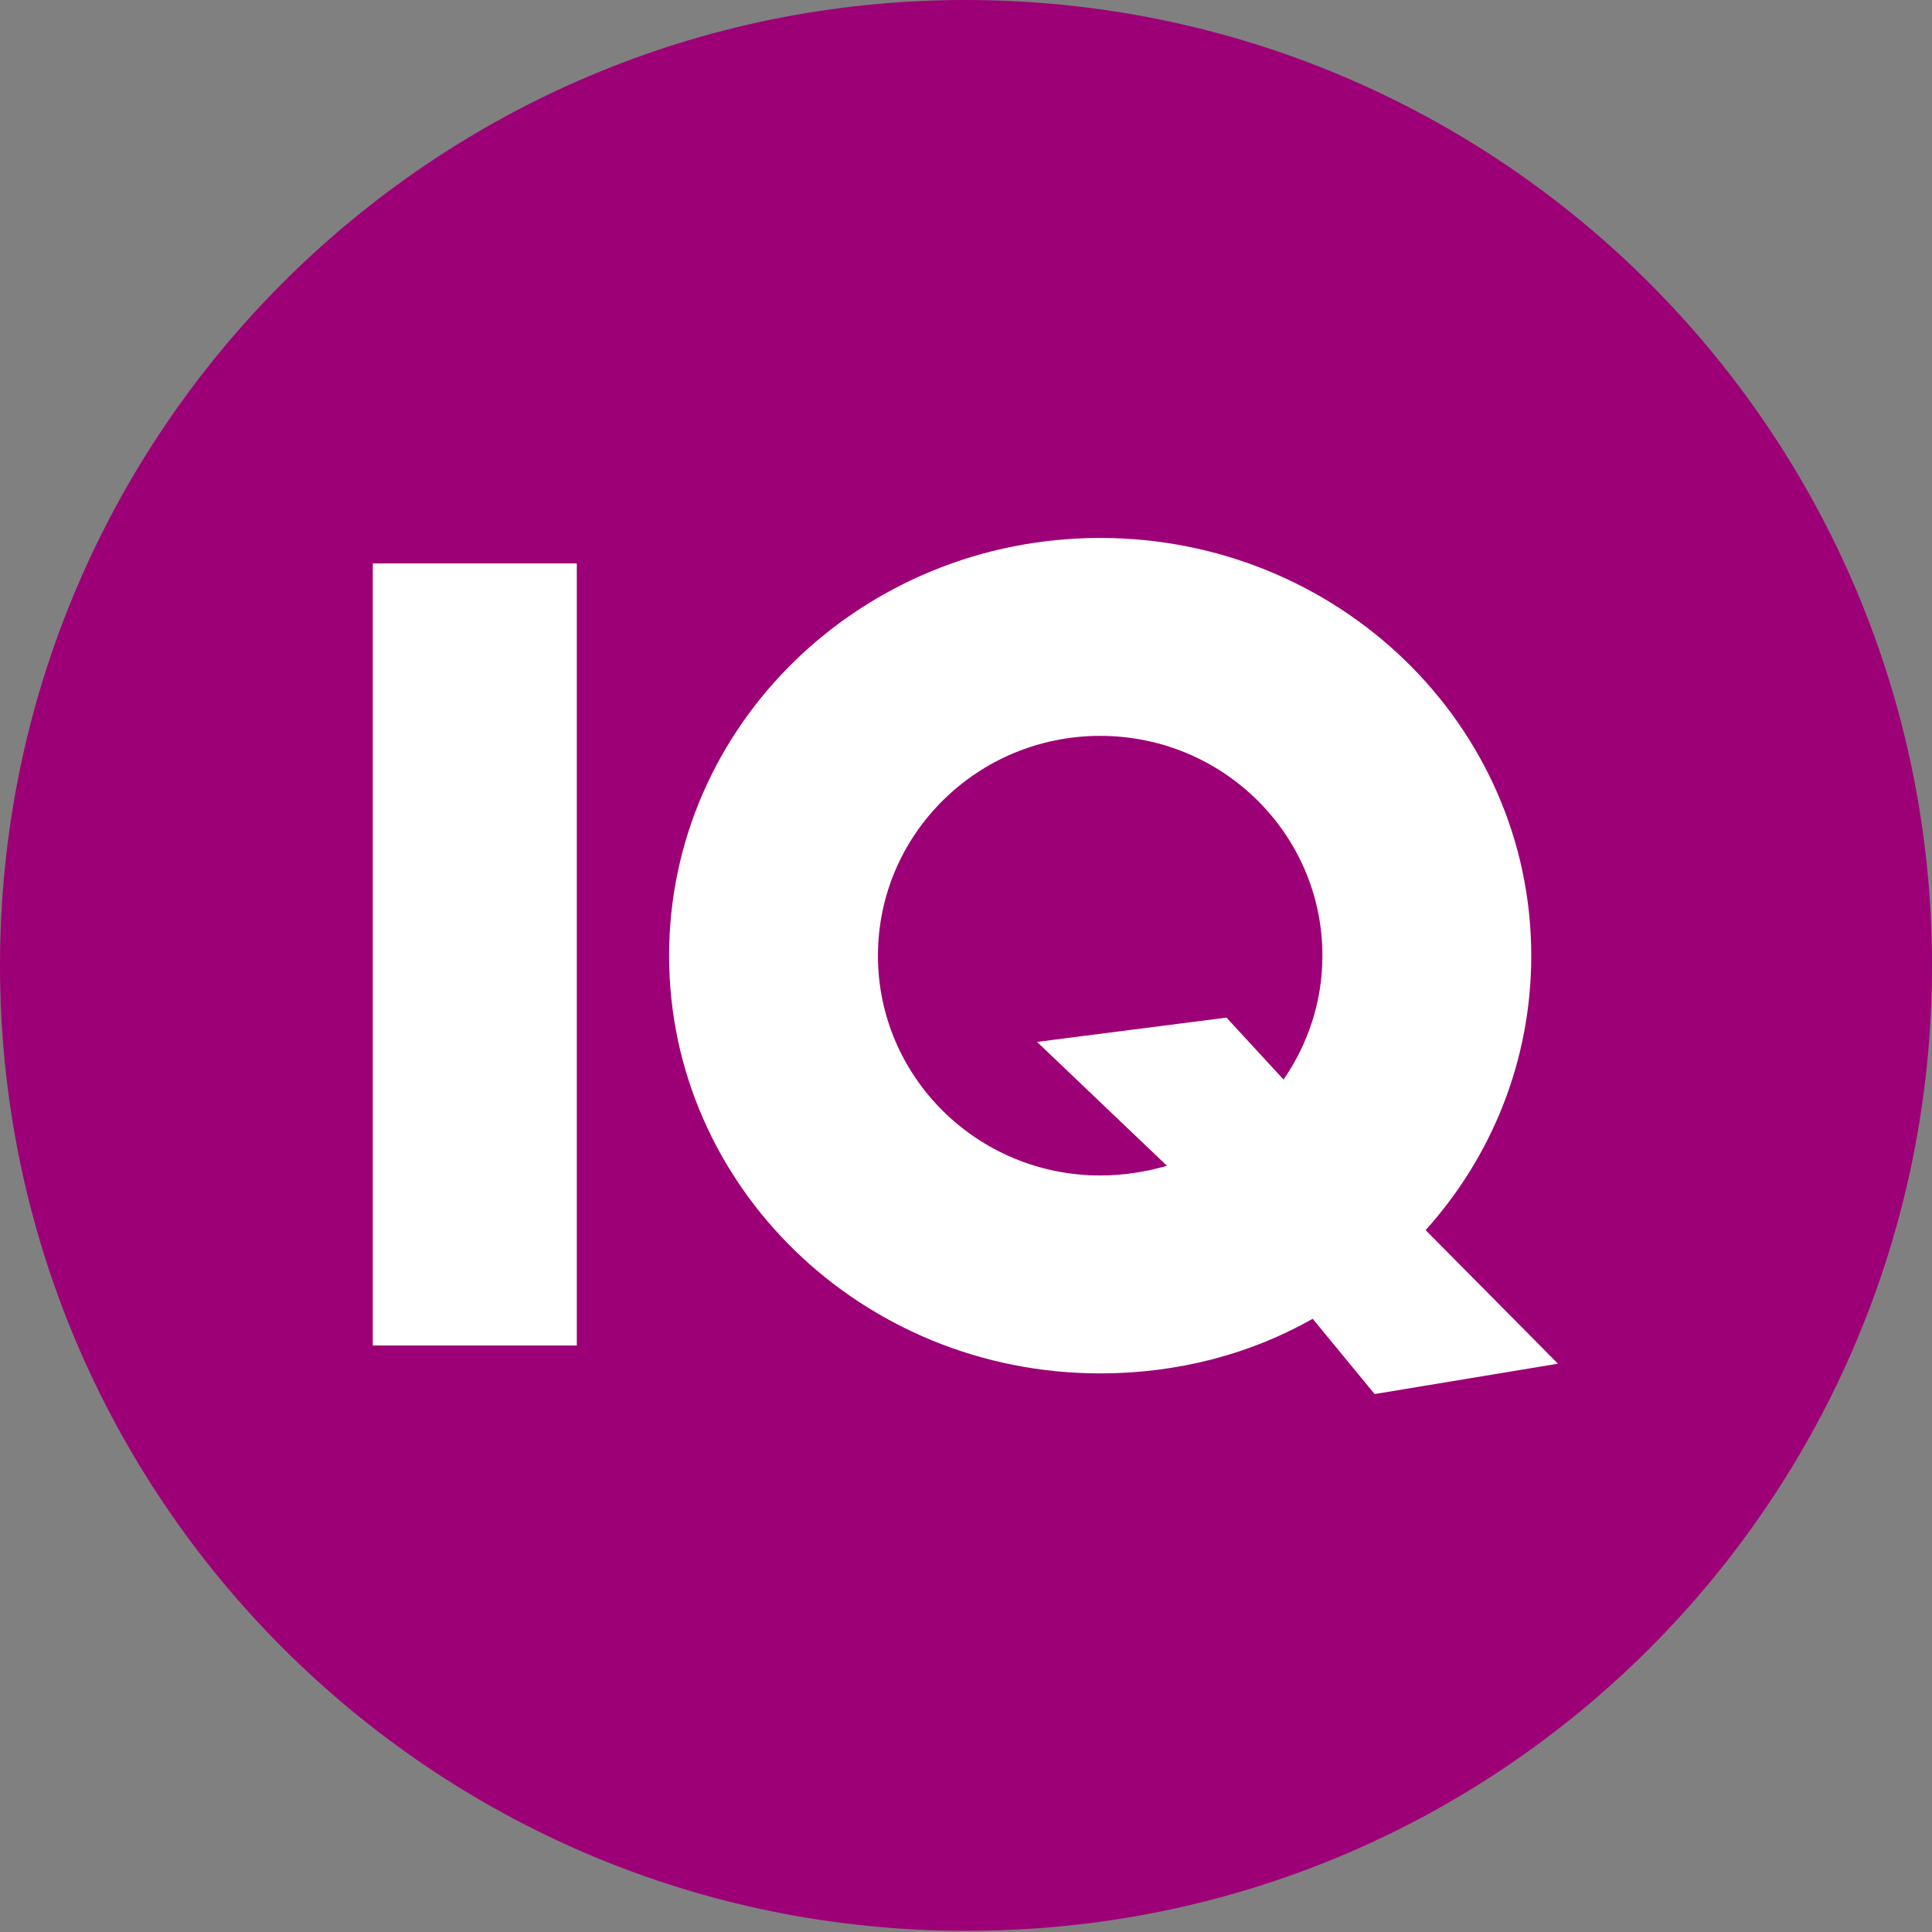 <svg width="52" height="52" viewBox="0 0 52 52" fill="none" xmlns="http://www.w3.org/2000/svg">
<rect x="0" y="0" width="52" height="52" fill="#808080" stroke="none"/>
<path d="M52 25.984C52 11.635 40.365 0 25.984 0C11.635 0 0 11.635 0 25.984C0 40.332 11.635 51.967 25.984 51.967C40.365 52 52 40.365 52 25.984Z" fill="#9D0076"/>
<path d="M34.547 29.056L33.011 27.389L27.912 28.043L31.409 31.377C30.854 31.54 30.233 31.638 29.612 31.638C26.311 31.638 23.63 28.991 23.63 25.722C23.63 22.454 26.311 19.806 29.612 19.806C32.913 19.806 35.593 22.454 35.593 25.722C35.593 26.964 35.2 28.108 34.547 29.056ZM38.371 33.109C40.136 31.148 41.214 28.566 41.214 25.722C41.214 19.512 36.018 14.479 29.612 14.479C23.206 14.479 18.009 19.512 18.009 25.722C18.009 31.932 23.206 36.965 29.612 36.965C31.703 36.965 33.664 36.443 35.331 35.495L36.998 37.521L41.933 36.704L38.371 33.109Z" fill="white"/>
<path d="M15.525 15.165H10.034V36.214H15.525V15.165Z" fill="white"/>
</svg>
